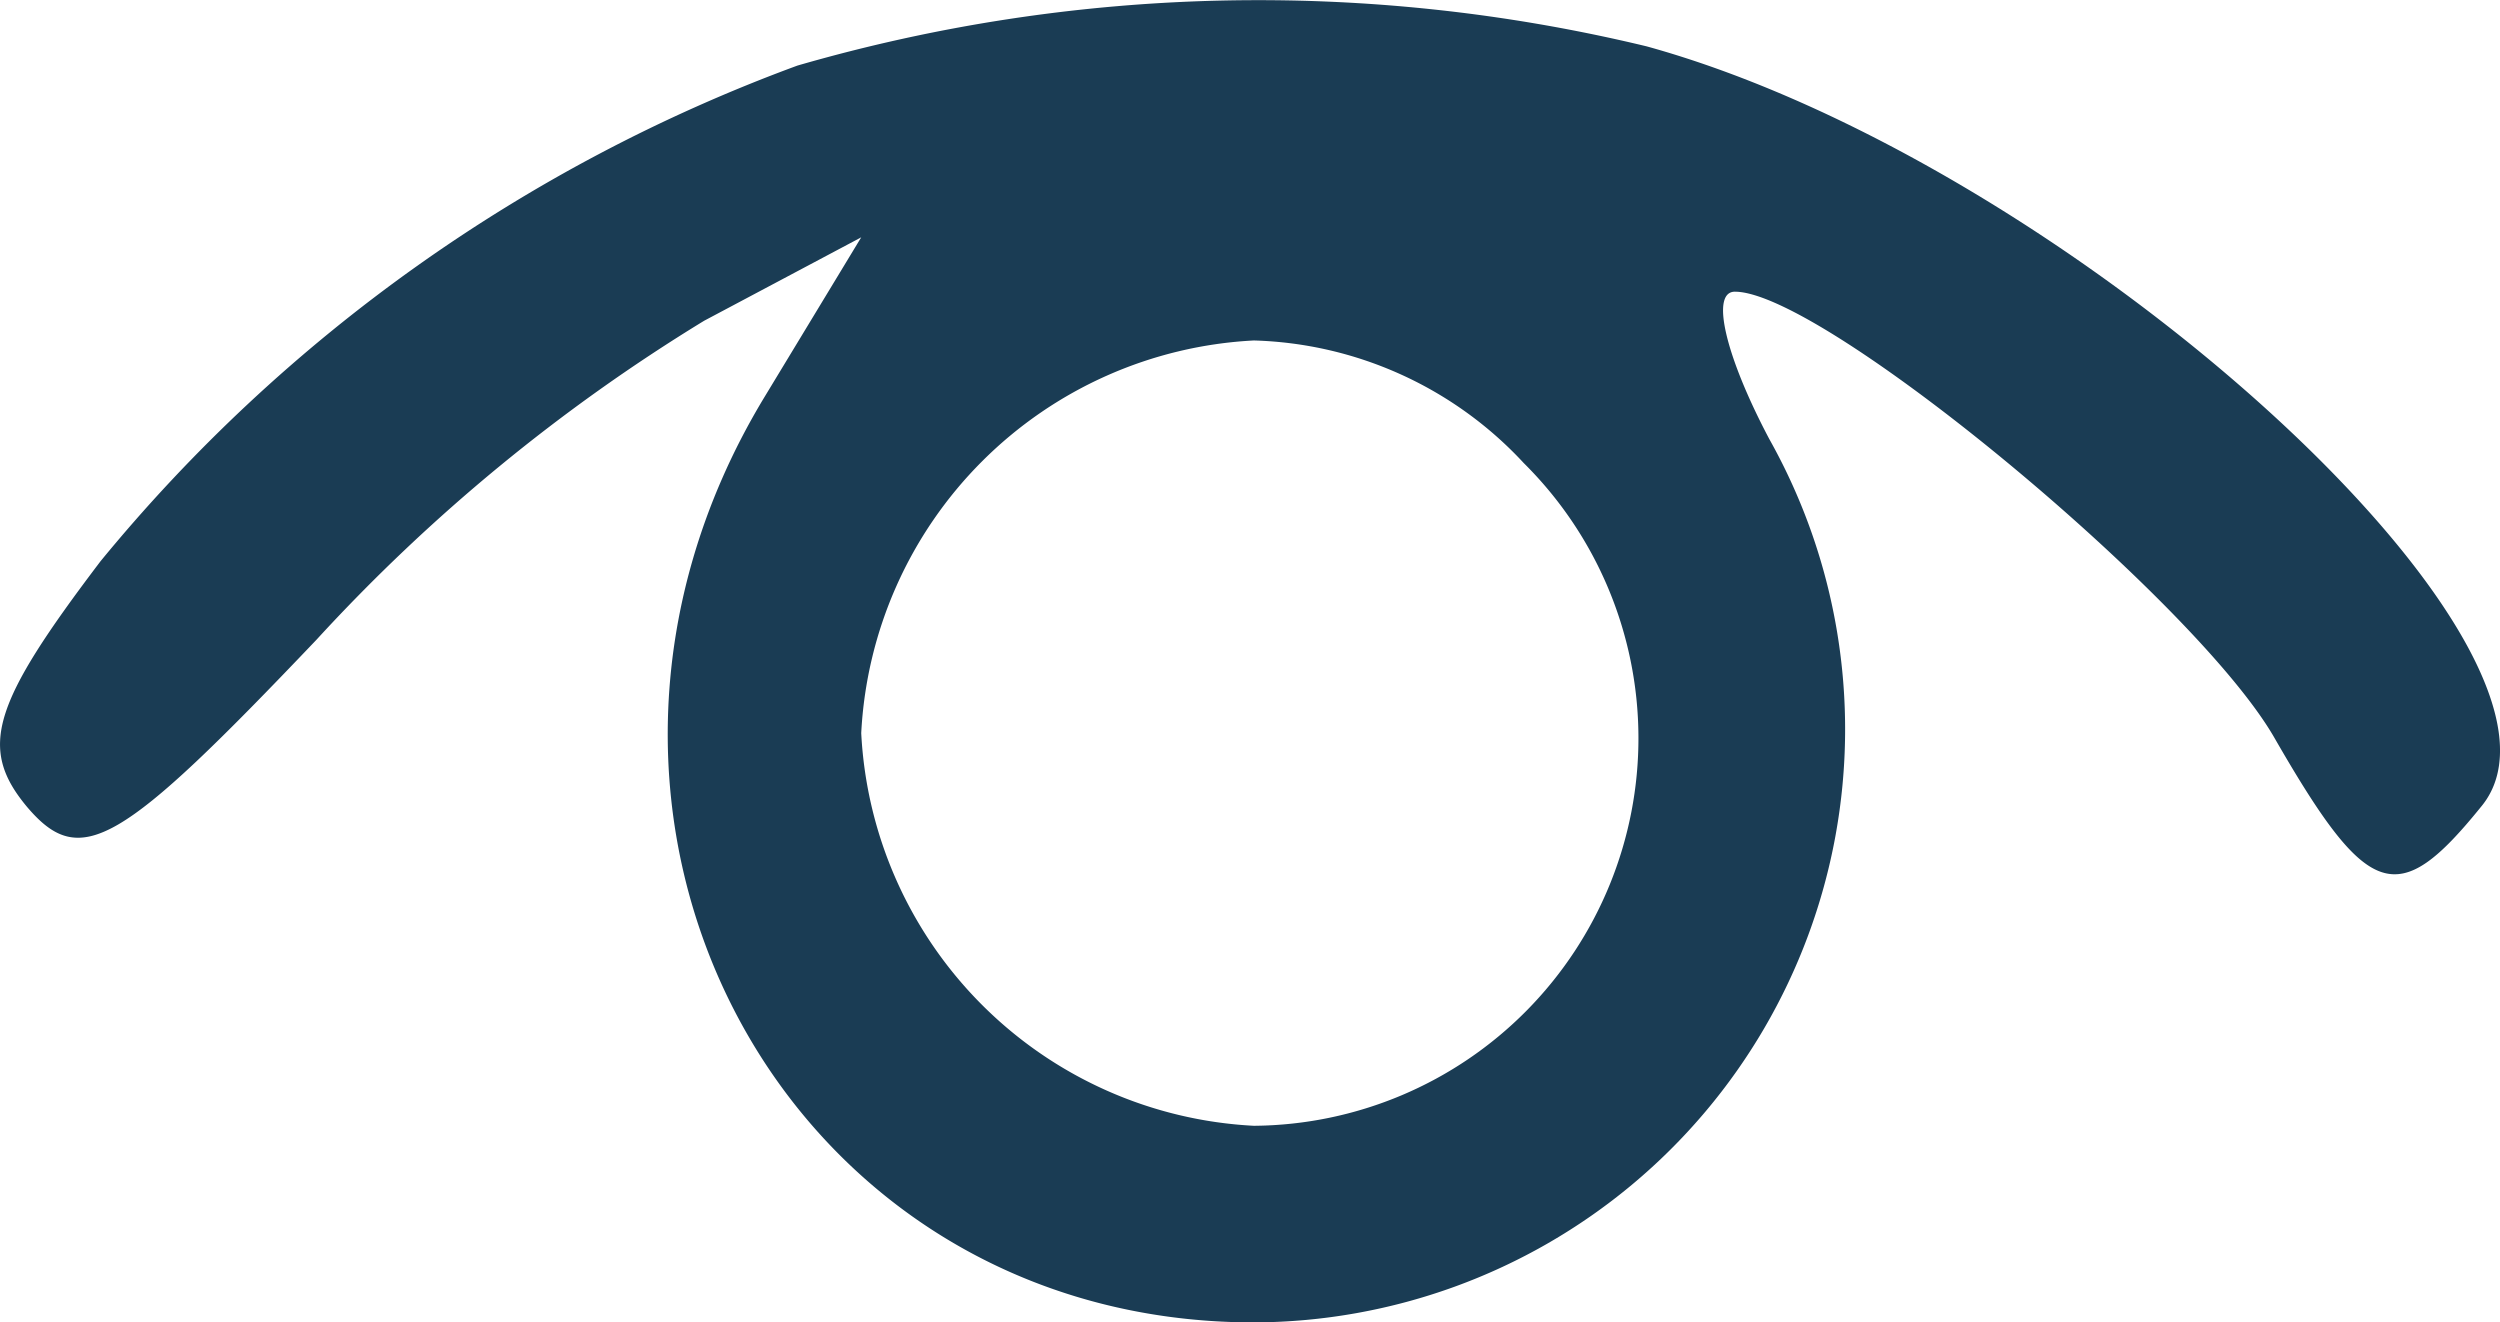 <svg xmlns="http://www.w3.org/2000/svg" width="26.346" height="13.932" viewBox="0 0 26.346 13.932">
  <g id="_64px-Antu_password-show-on.svg" data-name="64px-Antu_password-show-on.svg" transform="translate(-6.453 46.936)">
    <path id="Path_2201" data-name="Path 2201" d="M14.857-46.245a17.159,17.159,0,0,0-7.345,5.224c-1.138,1.5-1.293,1.965-.776,2.586.569.672.983.414,3.052-1.759a18.893,18.893,0,0,1,4.086-3.362l1.655-.879-1.034,1.707C11.857-38.332,14.7-33,19.667-33a6.251,6.251,0,0,0,5.431-9.31c-.465-.879-.621-1.552-.362-1.552.931,0,4.862,3.259,5.689,4.707.983,1.707,1.293,1.81,2.172.724,1.345-1.6-4.293-6.776-8.793-8.017A17.449,17.449,0,0,0,14.857-46.245Zm7.655,4.19a4.084,4.084,0,0,1-2.845,6.983,4.368,4.368,0,0,1-4.138-4.138,4.368,4.368,0,0,1,4.138-4.138A4.032,4.032,0,0,1,22.511-42.056Z" fill="#1a3c54"/>
  </g>
</svg>
